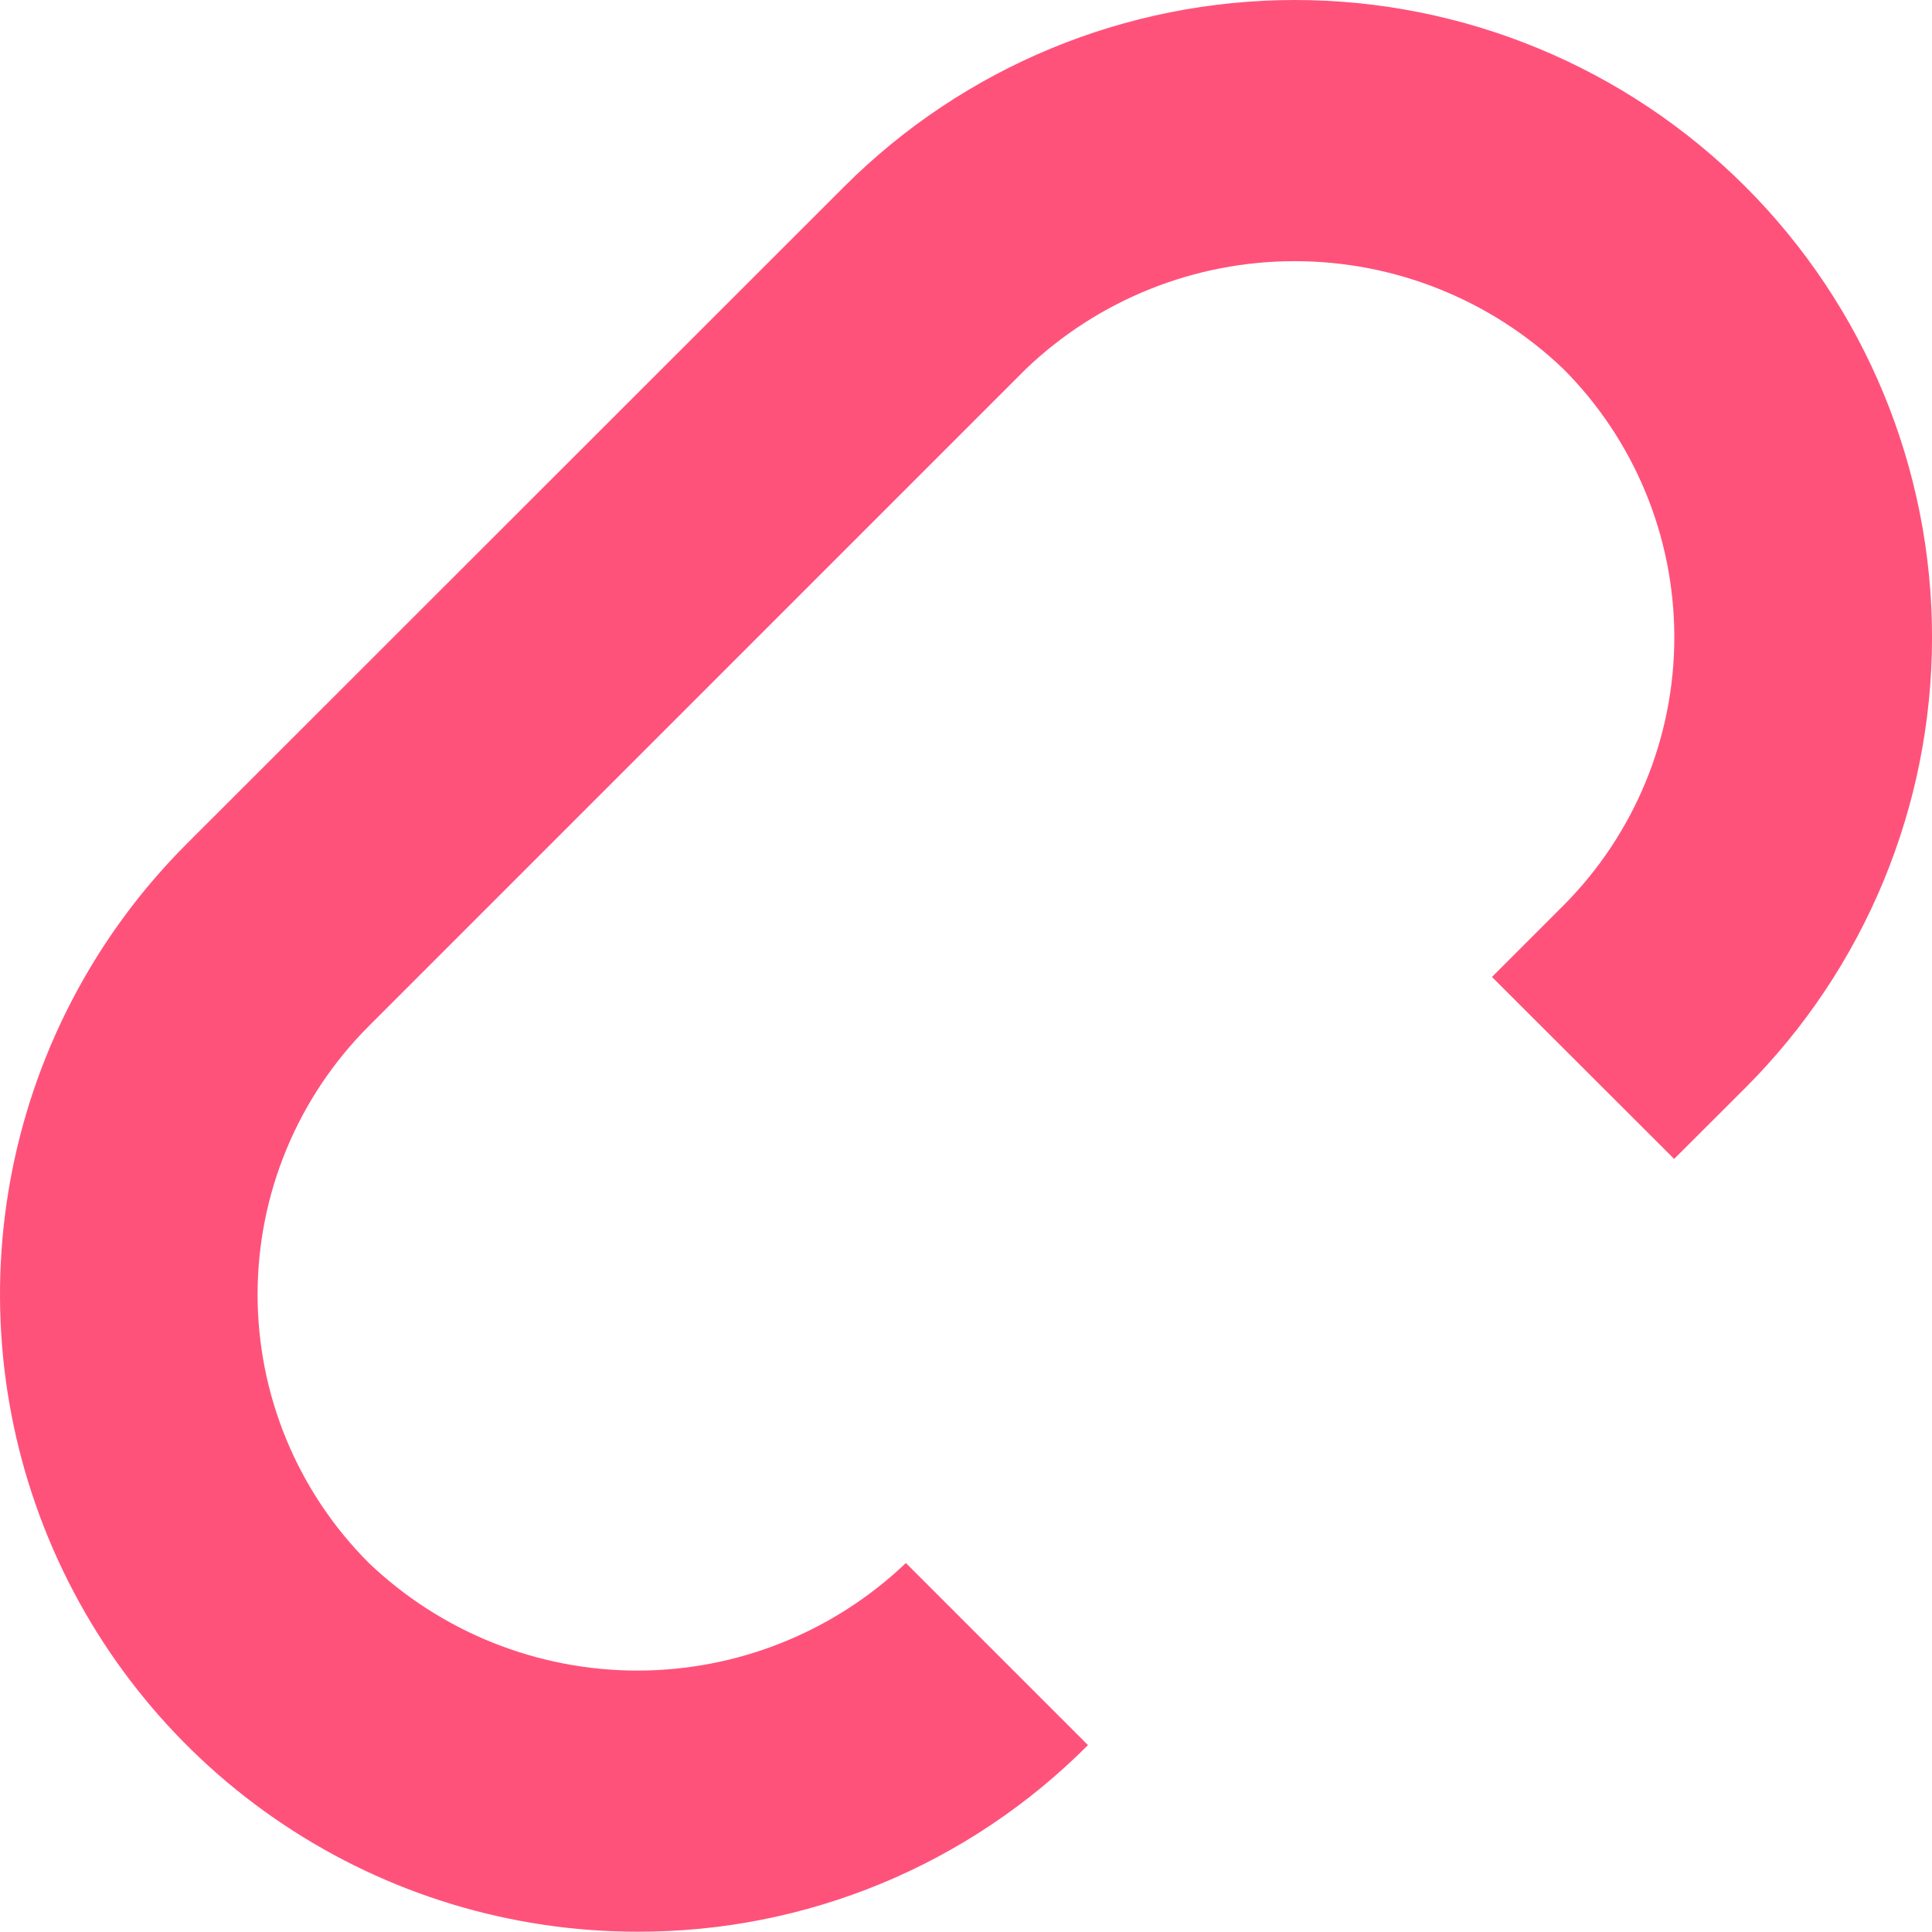 <?xml version="1.0" encoding="UTF-8"?> <svg xmlns="http://www.w3.org/2000/svg" width="61" height="61" viewBox="0 0 61 61" fill="none"> <path d="M20.12 60.99C16.141 60.991 12.251 59.811 8.942 57.6C5.633 55.39 3.054 52.248 1.532 48.571C0.009 44.895 -0.39 40.85 0.387 36.947C1.163 33.044 3.079 29.459 5.893 26.645L26.654 5.893C30.427 2.12 35.545 0 40.881 0C46.217 0 51.334 2.12 55.108 5.893C58.881 9.666 61.001 14.784 61.001 20.12C61.001 25.456 58.881 30.573 55.108 34.346L52.859 36.591L47.106 30.846L49.371 28.581C51.61 26.33 52.867 23.283 52.864 20.108C52.86 16.933 51.599 13.888 49.354 11.642C47.07 9.462 44.034 8.246 40.877 8.246C37.719 8.246 34.683 9.462 32.399 11.642L11.647 32.395C10.533 33.508 9.649 34.829 9.046 36.284C8.443 37.738 8.133 39.297 8.133 40.872C8.133 42.447 8.443 44.006 9.046 45.461C9.649 46.915 10.533 48.237 11.647 49.35C13.931 51.529 16.967 52.746 20.124 52.746C23.282 52.746 26.318 51.529 28.602 49.35L34.351 55.099C32.486 56.973 30.268 58.459 27.826 59.47C25.383 60.481 22.764 60.998 20.12 60.99Z" fill="#FF527B"></path> </svg> 